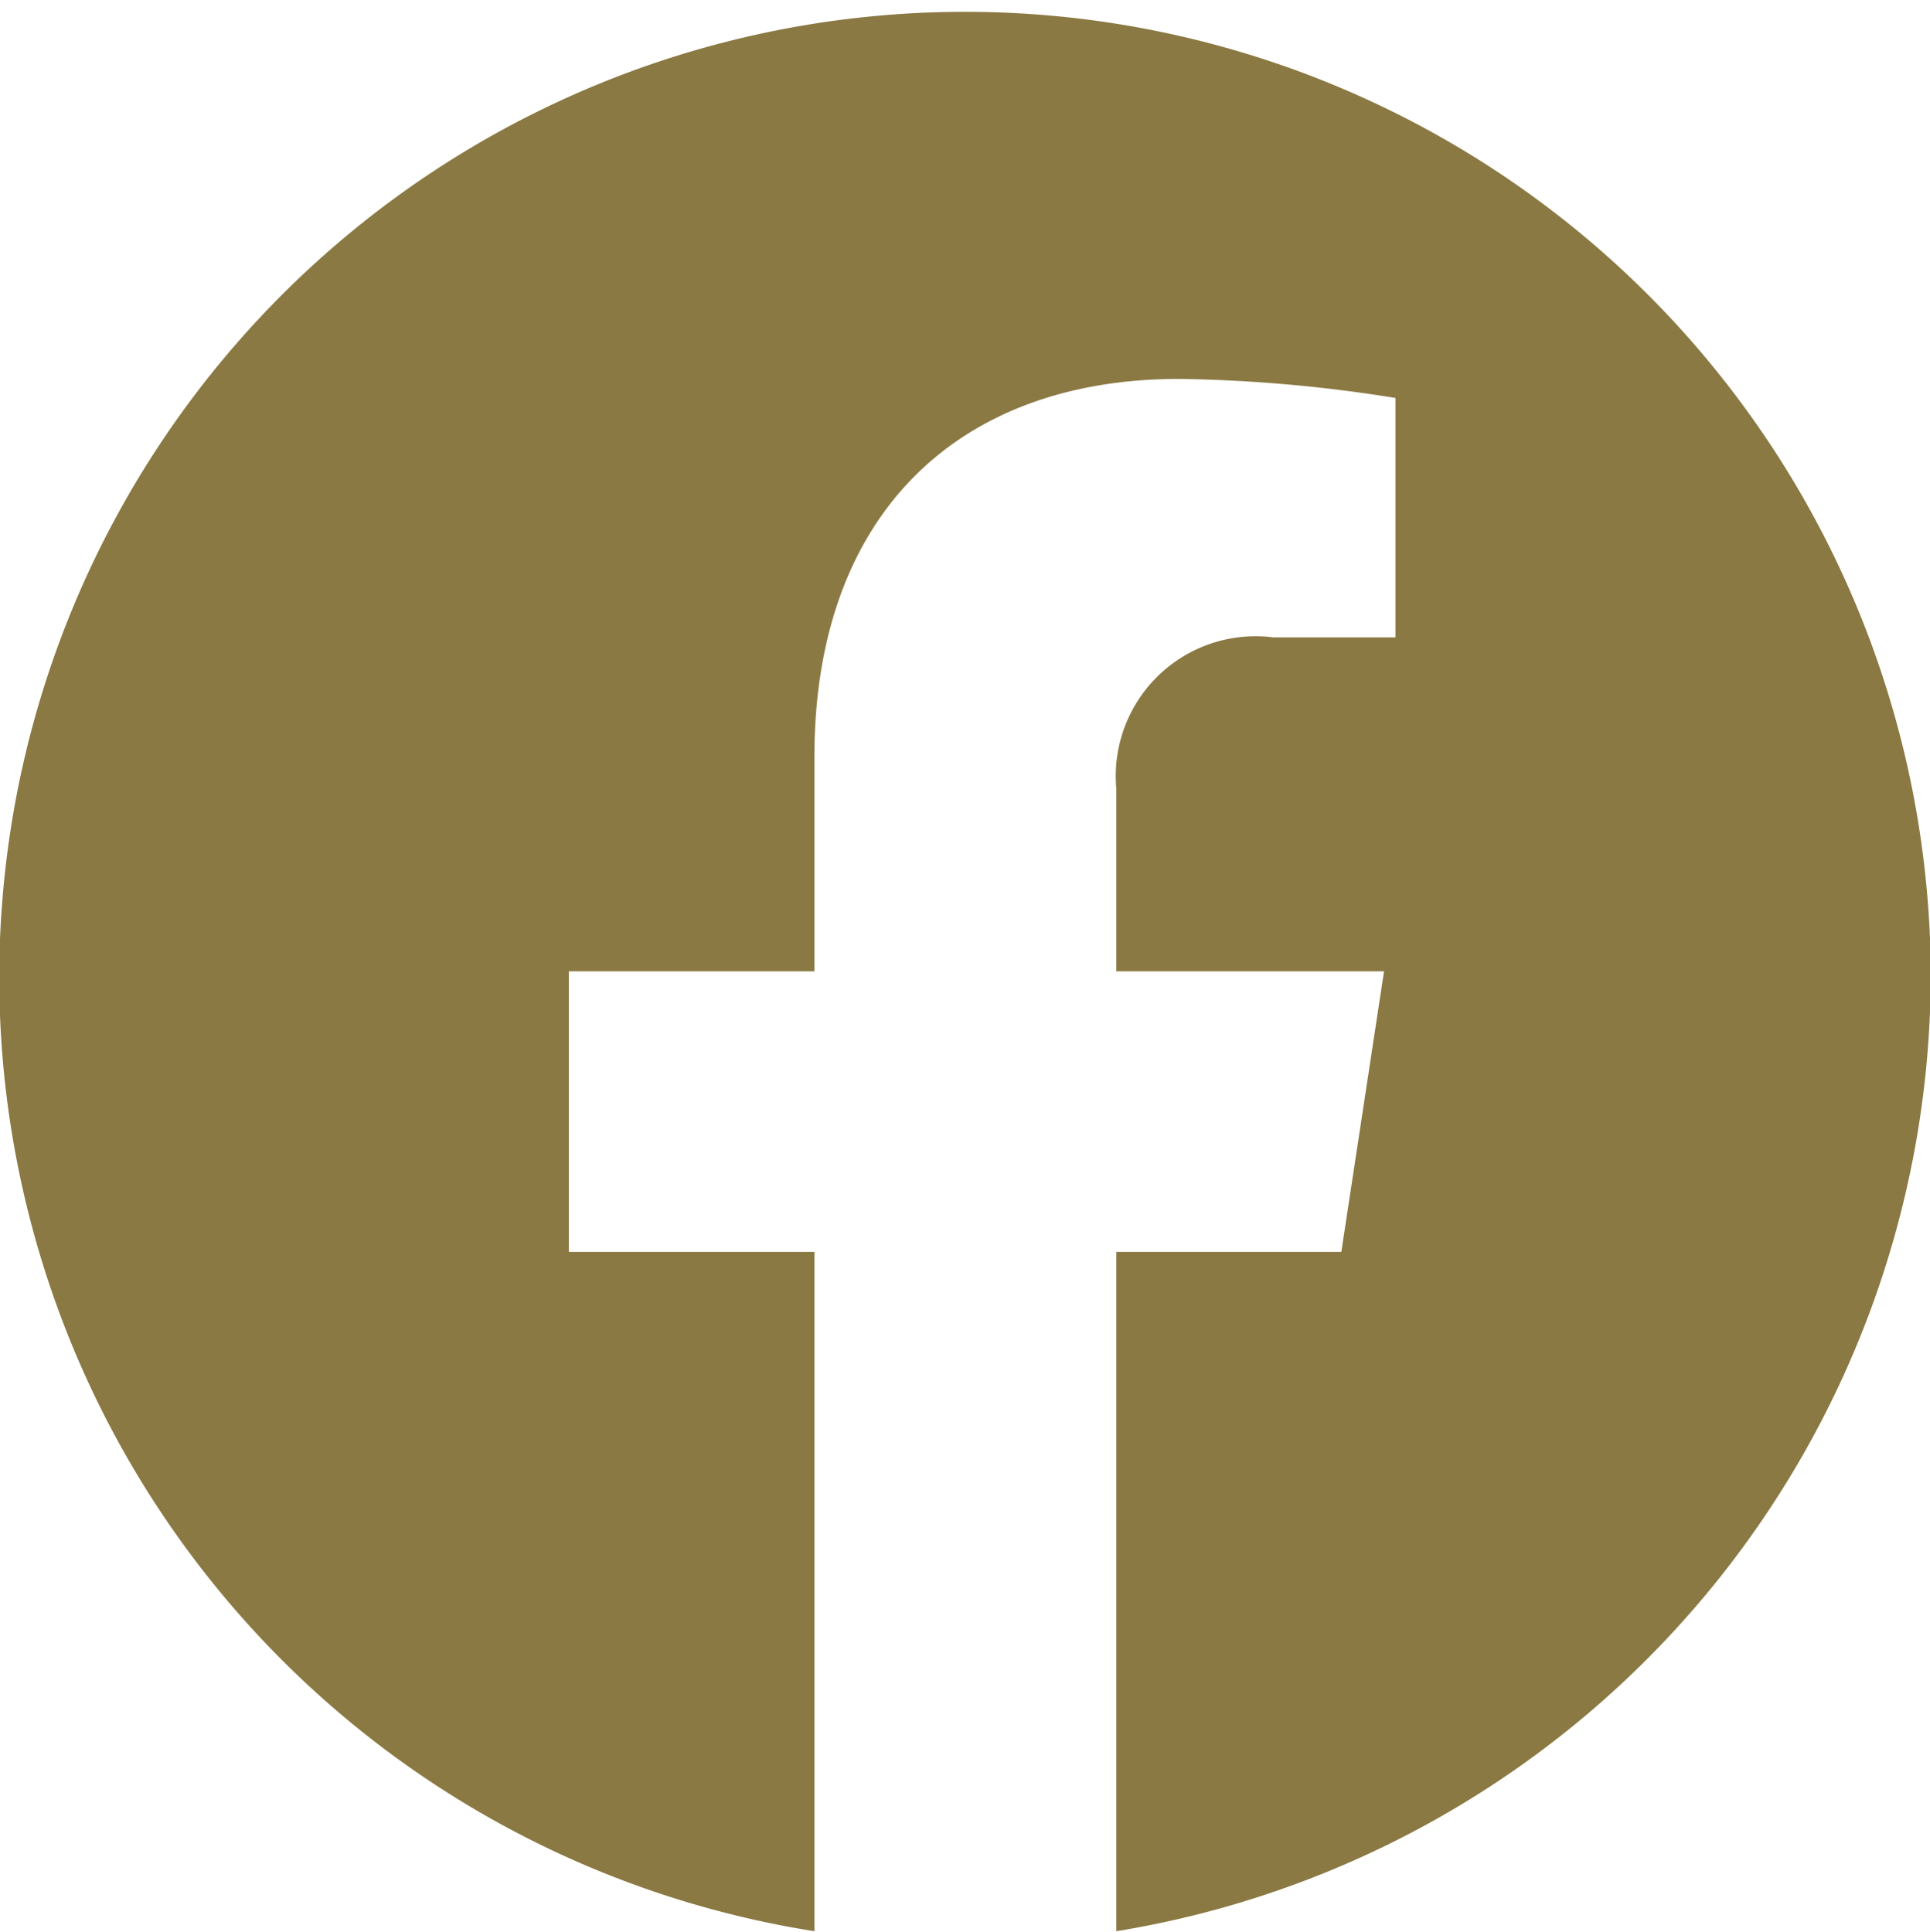 <svg xmlns="http://www.w3.org/2000/svg" width="25.31" height="25.34" viewBox="0 0 25.31 25.34">
  <defs>
    <style>
      .cls-1 {
        fill: #8b7943;
        fill-rule: evenodd;
      }
    </style>
  </defs>
  <path id="footer_fb.svg" data-name="footer fb.svg" class="cls-1" d="M1831.1,7760.21a12.665,12.665,0,1,0-14.64,12.59v-8.91h-3.22v-3.68h3.22v-2.81c0-3.19,1.89-4.96,4.78-4.96a19.309,19.309,0,0,1,2.84.25v3.14h-1.6a1.834,1.834,0,0,0-2.06,1.99v2.39h3.51l-0.56,3.68h-2.95v8.91A12.727,12.727,0,0,0,1831.1,7760.21Z" transform="translate(-1805.78 -7747.47)"/>
</svg>
